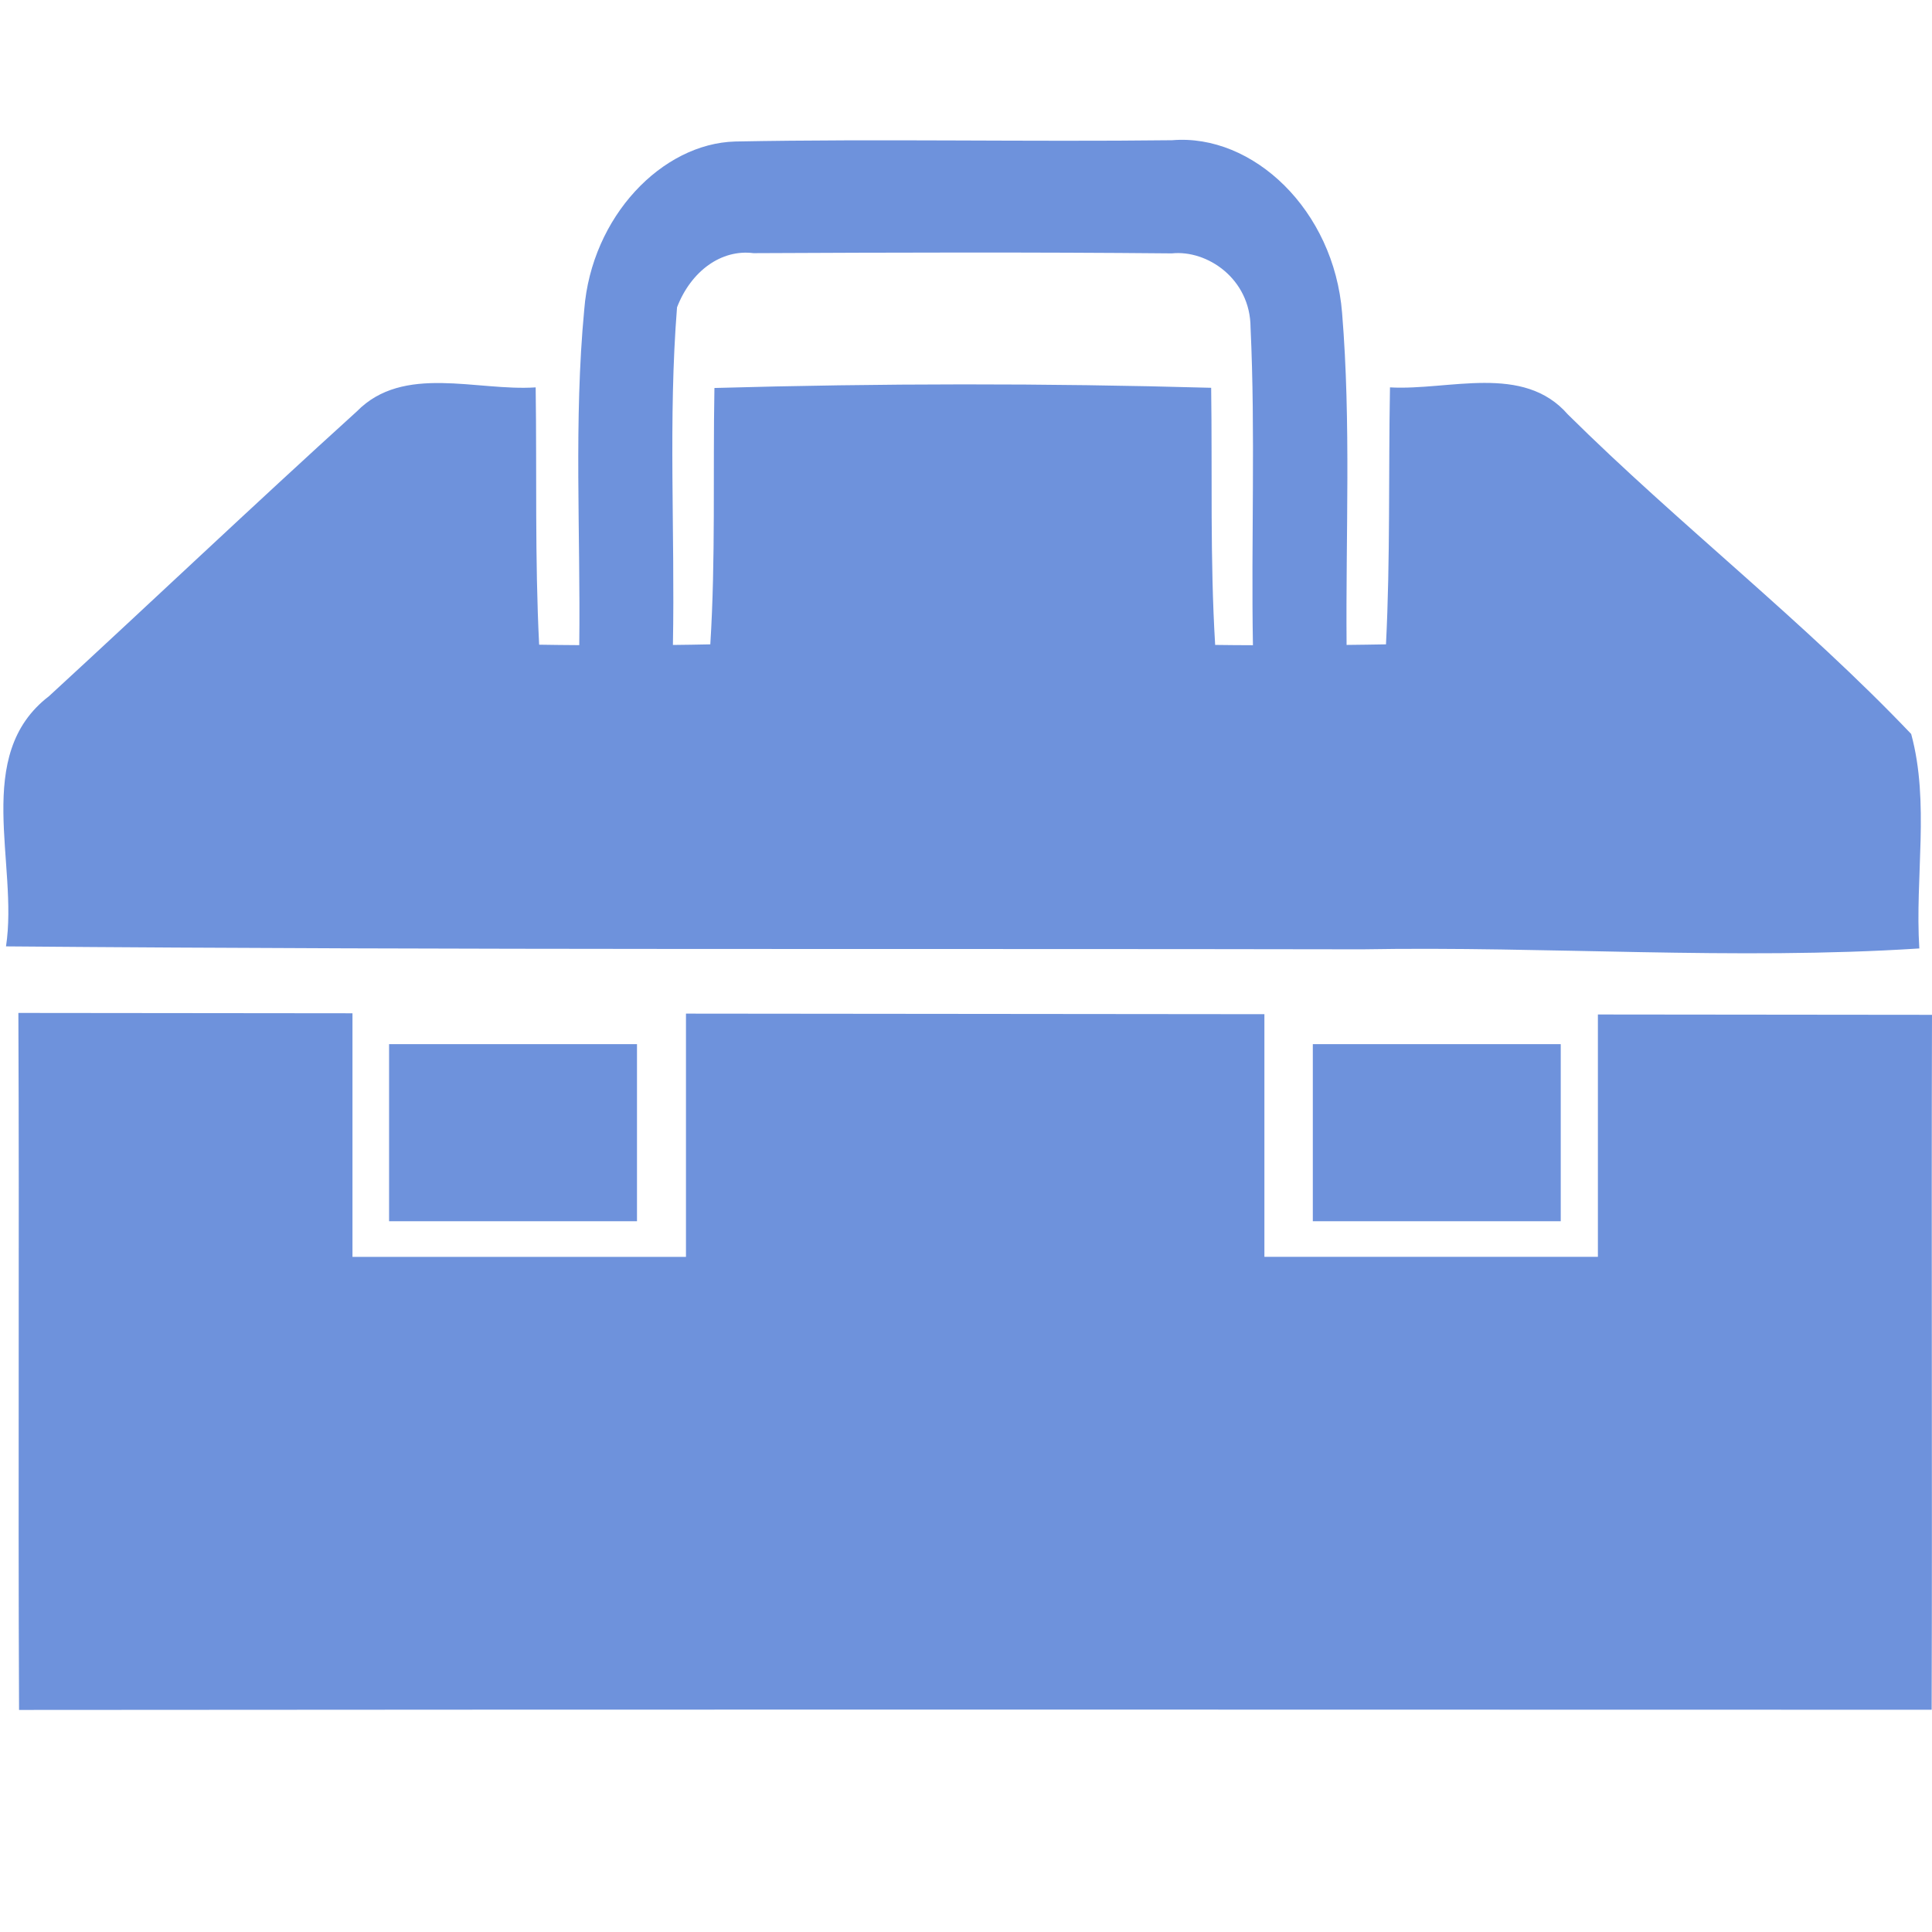 <svg xmlns="http://www.w3.org/2000/svg" xmlns:xlink="http://www.w3.org/1999/xlink" id="Capa_1" x="0px" y="0px" viewBox="0 0 512 512" style="enable-background:new 0 0 512 512;" xml:space="preserve"> <style type="text/css"> .st0{fill:#6E92DC;} </style> <g> <path class="st0" d="M1.59,250.8c119.79,1.01,239.58,0.55,359.37,0.78c49.26-0.87,98.47,2.94,147.68-0.23 c-1.19-18.84,2.8-38.64-2.16-56.84c-28.53-29.96-61.53-55.51-90.98-84.68c-11.85-13.6-31.48-6.29-47.14-7.17 c-0.41,22.7,0.09,45.4-1.06,68.1c-3.48,0.08-6.96,0.1-10.44,0.15c-0.25-29.31,1.2-58.78-1.19-87.98 c-2.16-27.28-23.62-47.55-45.03-45.77c-38.6,0.46-77.19-0.4-115.79,0.34c-19.39,0.52-38.09,19.87-40.02,44.57 c-2.79,29.41-0.96,59.26-1.32,88.9c-3.54-0.04-7.08-0.04-10.63-0.12c-1.15-22.74-0.6-45.49-0.92-68.19 c-15.58,1.06-35.06-6.25-47.42,6.39c-27.43,24.86-54.27,50.36-81.56,75.45C-7.41,200.12,4.95,228.97,1.59,250.8z M188.24,170.76 c-3.3,0.1-6.61,0.1-9.91,0.16c0.56-29.83-1.27-59.76,1.09-89.47c3.72-9.65,11.76-15.45,20.26-14.36 c36.94-0.17,73.93-0.29,110.87,0.06c9.37-0.98,20.81,6.72,20.86,19.64c1.31,28.05,0.14,56.1,0.63,84.2 c-3.34-0.03-6.67-0.01-10.01-0.08c-1.38-22.7-0.74-45.44-1.06-68.14c-43.84-1.24-87.76-1.19-131.64,0.05 C188.92,125.45,189.66,148.1,188.24,170.76z"></path> <path class="st0" d="M93.41,333.08h88.38v-64.46c51.1,0.05,102.2,0.1,153.29,0.15v64.3h88.38v-64.22 c29.51,0.03,59.03,0.06,88.54,0.09c-0.18,61.39,0.09,122.78-0.09,184.16c-168.95-0.05-337.91-0.09-506.86,0.05 c-0.28-61.57,0.09-123.14-0.18-184.71c29.51,0.03,59.03,0.06,88.54,0.09V333.08z"></path> <rect x="347.91" y="276.71" class="st0" width="65.7" height="46.93"></rect> <rect x="103.11" y="276.71" class="st0" width="65.7" height="46.93"></rect> </g> </svg>